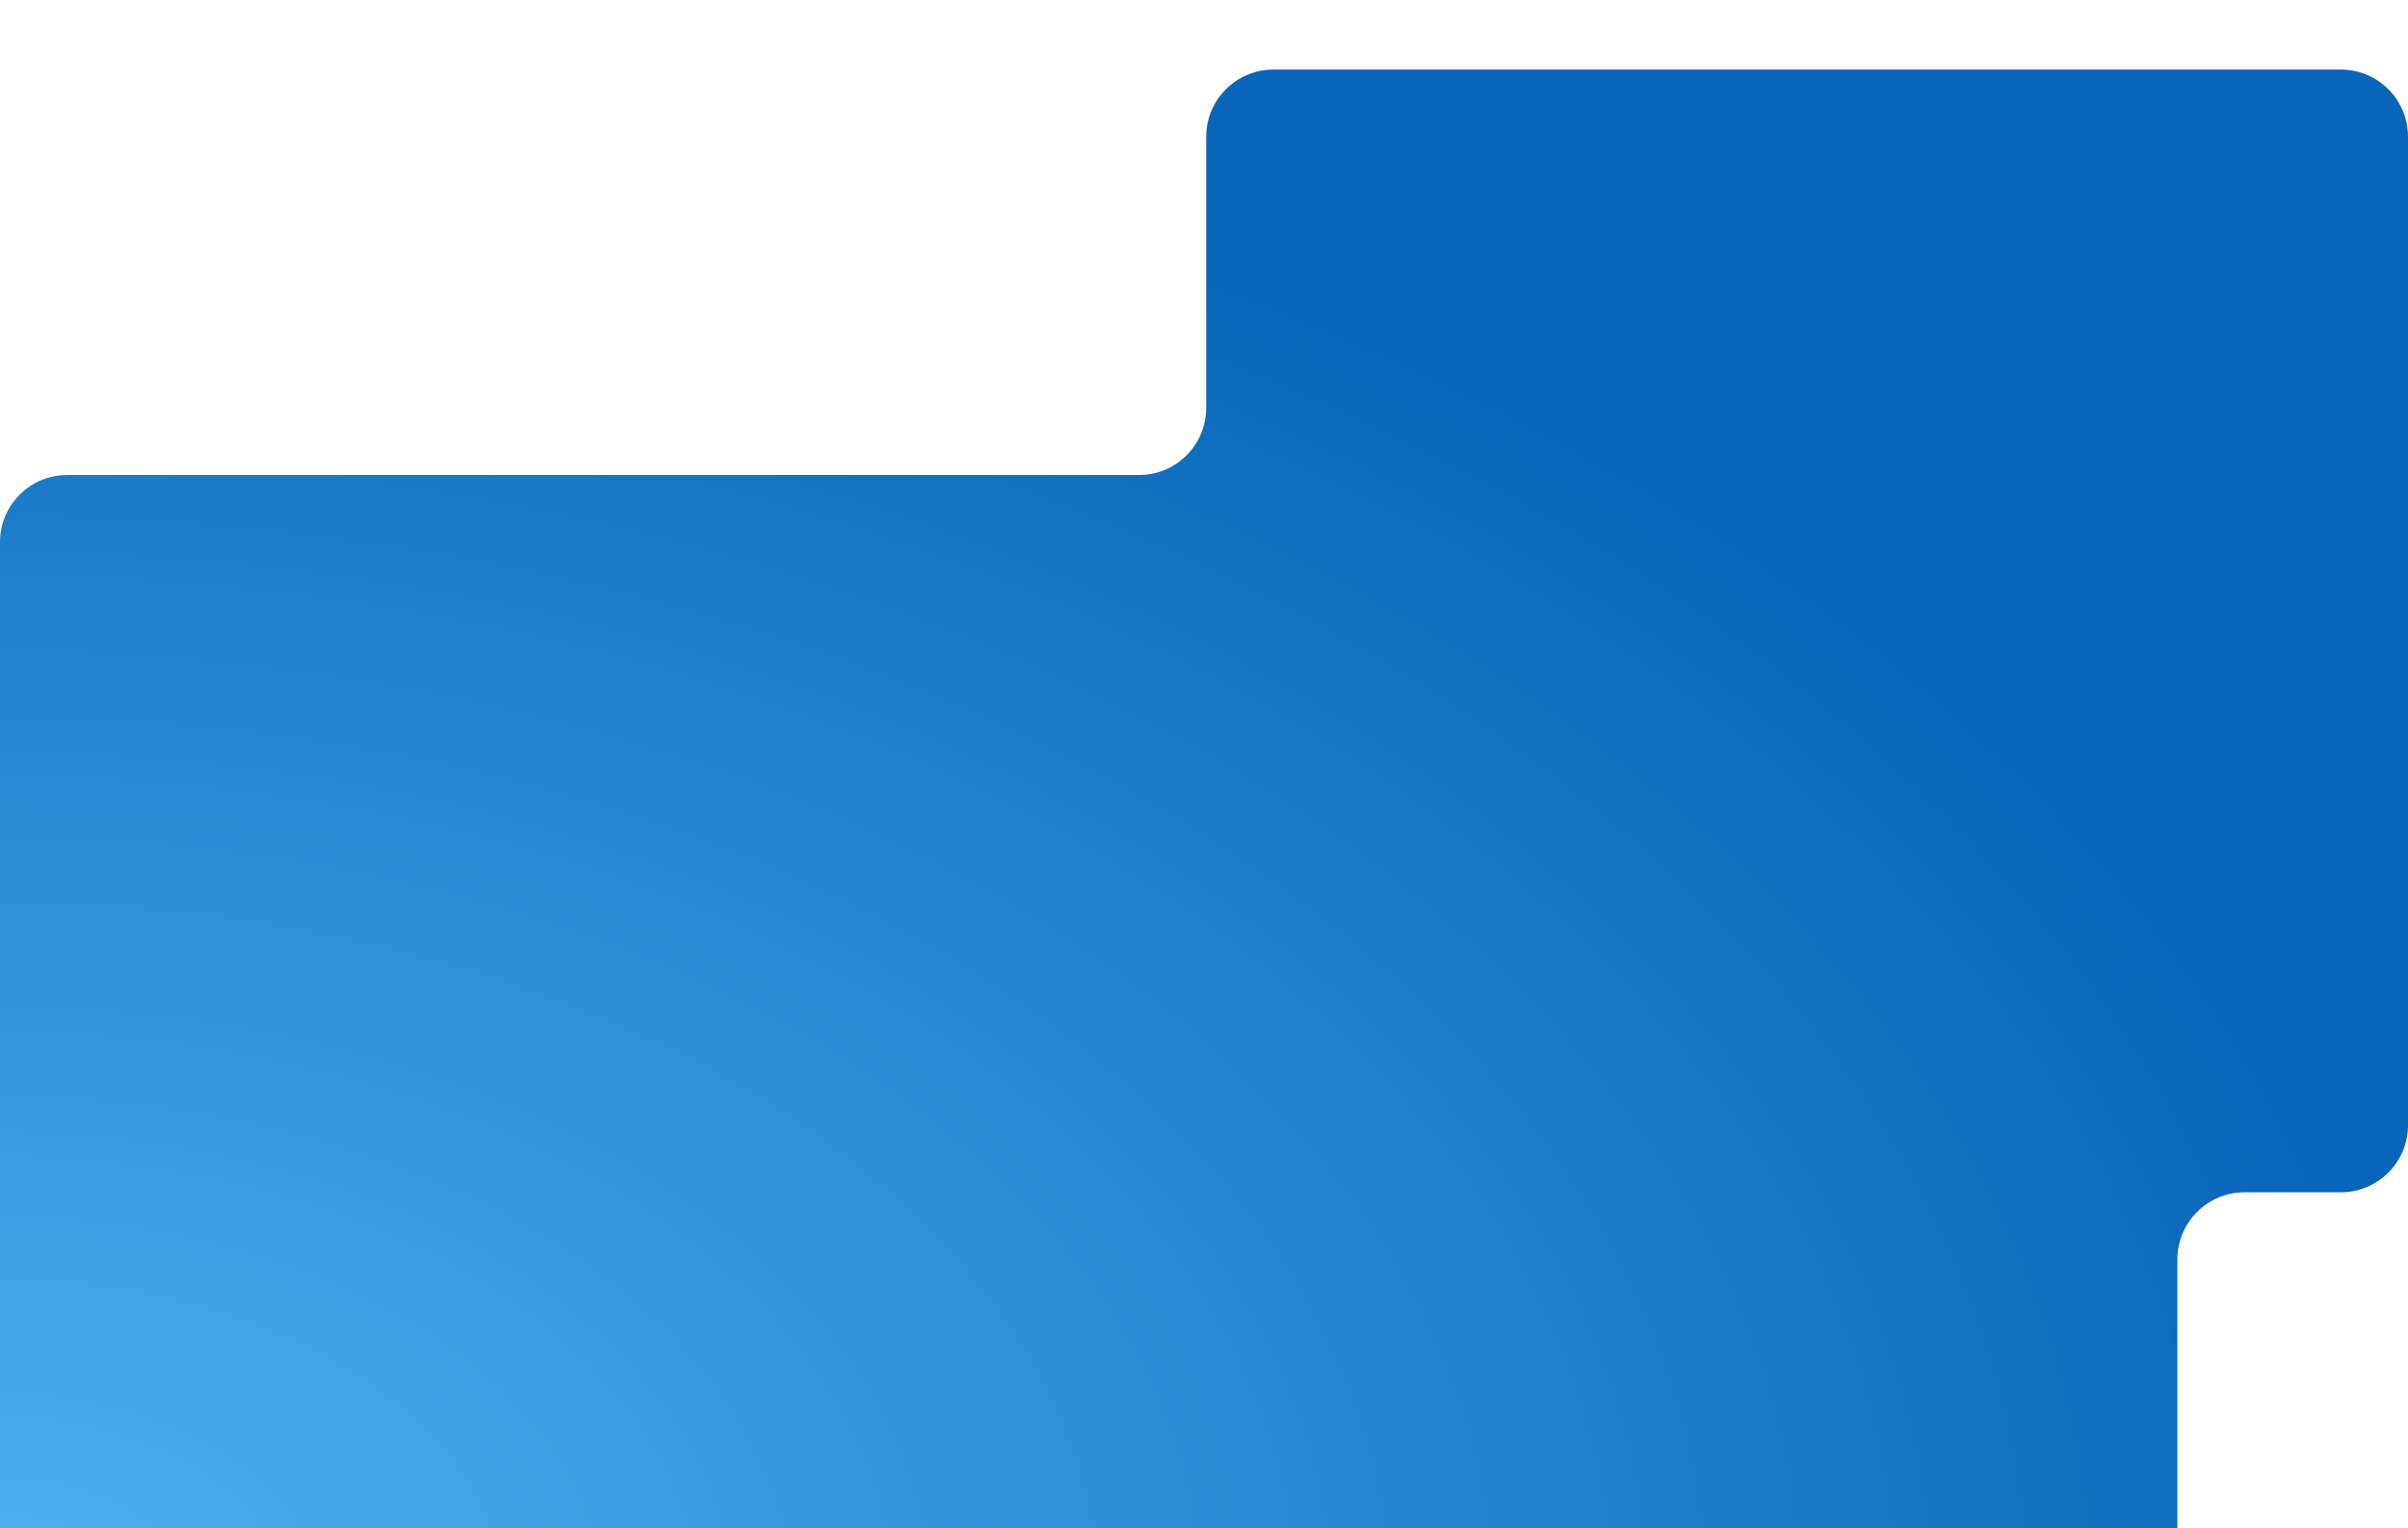 <svg width="1004" height="637" viewBox="0 0 1004 637" fill="none" xmlns="http://www.w3.org/2000/svg">
<g filter="url(#filter0_i_2010_4812)">
<path fill-rule="evenodd" clip-rule="evenodd" d="M1004 28C1004 12.536 991.463 0 975.999 0H530.929C515.465 0 502.929 12.536 502.929 28V141C502.929 156.464 490.393 169 474.929 169H28C12.536 169 0 181.536 0 197V609C0 624.464 12.536 637 28 637H879.845C895.309 637 907.845 624.464 907.845 609V496C907.845 480.536 920.381 468 935.845 468H975.999C991.463 468 1004 455.464 1004 440V28Z" fill="url(#paint0_radial_2010_4812)"/>
</g>
<defs>
<filter id="filter0_i_2010_4812" x="0" y="0" width="1004" height="666" filterUnits="userSpaceOnUse" color-interpolation-filters="sRGB">
<feFlood flood-opacity="0" result="BackgroundImageFix"/>
<feBlend mode="normal" in="SourceGraphic" in2="BackgroundImageFix" result="shape"/>
<feColorMatrix in="SourceAlpha" type="matrix" values="0 0 0 0 0 0 0 0 0 0 0 0 0 0 0 0 0 0 127 0" result="hardAlpha"/>
<feOffset dy="29"/>
<feGaussianBlur stdDeviation="28.25"/>
<feComposite in2="hardAlpha" operator="arithmetic" k2="-1" k3="1"/>
<feColorMatrix type="matrix" values="0 0 0 0 0.517 0 0 0 0 0.517 0 0 0 0 0.517 0 0 0 0.25 0"/>
<feBlend mode="normal" in2="shape" result="effect1_innerShadow_2010_4812"/>
</filter>
<radialGradient id="paint0_radial_2010_4812" cx="0" cy="0" r="1" gradientUnits="userSpaceOnUse" gradientTransform="translate(9.82652e-07 637) scale(1004 637)">
<stop stop-color="#50B2EF"/>
<stop offset="1" stop-color="#0965B9"/>
</radialGradient>
</defs>
</svg>
